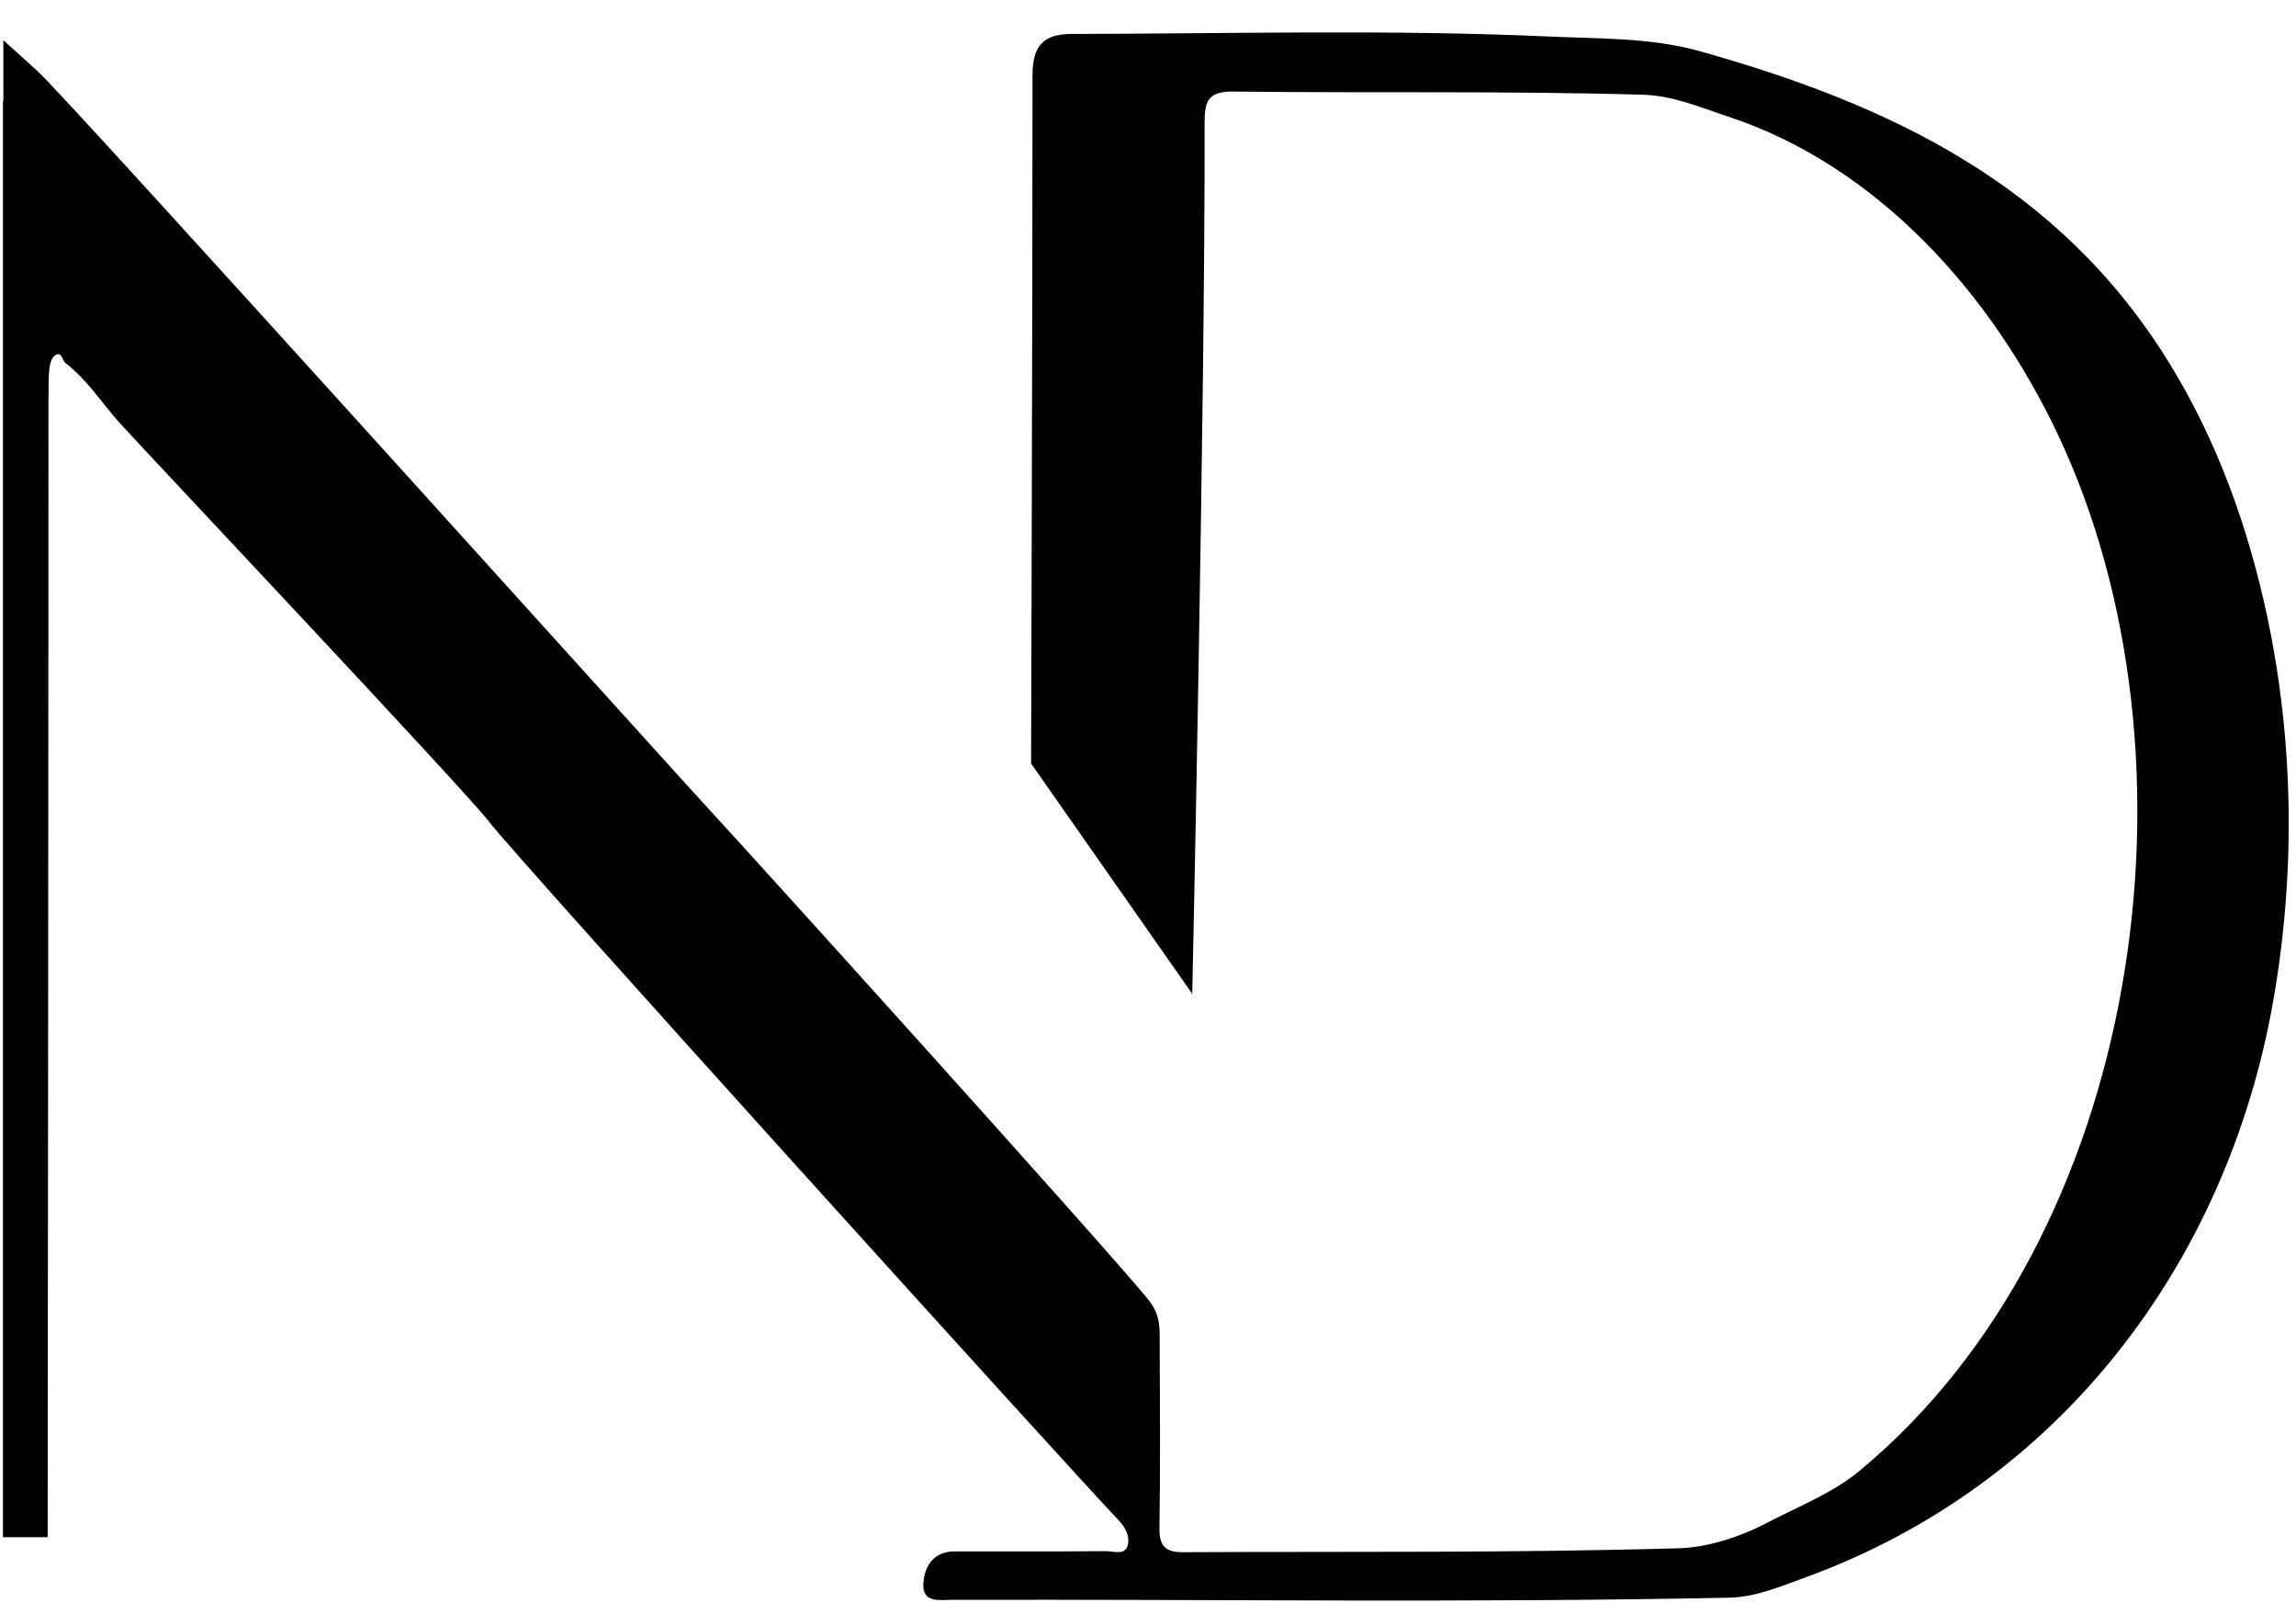 <?xml version="1.0" encoding="UTF-8"?> <svg xmlns="http://www.w3.org/2000/svg" width="37" height="26" viewBox="0 0 37 26" fill="none"> <path d="M0.054 1.63C0.054 1.455 0.054 0.648 0.054 0.648C0.054 0.648 0.471 1.021 0.623 1.163C1.196 1.701 11.178 12.783 11.505 13.126C11.869 13.513 17.717 19.979 18.499 20.931C18.657 21.122 18.688 21.297 18.688 21.506C18.691 22.539 18.701 23.575 18.684 24.608C18.681 24.901 18.768 25.008 19.061 25.008C21.73 24.995 24.398 25.022 27.063 24.944C27.504 24.931 28.02 24.773 28.485 24.53C28.987 24.268 29.529 24.059 29.967 23.696C34.519 19.928 35.627 12.221 33.164 7.003C32.096 4.742 30.263 2.67 27.831 1.872C27.403 1.731 26.959 1.539 26.47 1.526C24.27 1.462 22.07 1.502 19.873 1.475C19.479 1.472 19.412 1.617 19.412 1.967C19.422 6.458 19.213 16.012 19.213 16.012L16.616 12.301C16.616 12.301 16.639 4.907 16.639 1.21C16.639 0.742 16.811 0.547 17.269 0.547C19.823 0.543 22.38 0.473 24.93 0.587C25.742 0.624 26.605 0.604 27.386 0.823C30.482 1.691 33.181 2.983 34.943 5.825C35.725 7.084 36.233 8.5 36.54 9.95C36.968 11.982 36.991 14.098 36.631 16.14C35.883 20.362 33.181 23.932 29.081 25.419C28.704 25.556 28.286 25.735 27.855 25.741C23.684 25.826 19.51 25.765 15.339 25.775C15.153 25.775 14.85 25.836 14.881 25.499C14.904 25.213 15.056 24.991 15.399 24.995C16.208 24.995 17.017 24.998 17.825 24.991C17.95 24.991 18.148 25.072 18.179 24.87C18.199 24.739 18.142 24.611 18.014 24.48C17.357 23.797 8.294 13.785 7.89 13.25C7.526 12.766 2.297 7.225 1.923 6.808C1.64 6.491 1.408 6.121 1.058 5.852C1 5.809 1 5.654 0.889 5.724C0.832 5.758 0.802 5.869 0.795 5.946C0.778 6.128 0.785 6.313 0.781 6.498C0.781 12.577 0.768 24.766 0.768 24.766H0.047C0.047 24.766 0.047 5.509 0.047 1.627L0.054 1.63Z" fill="black"></path> </svg> 